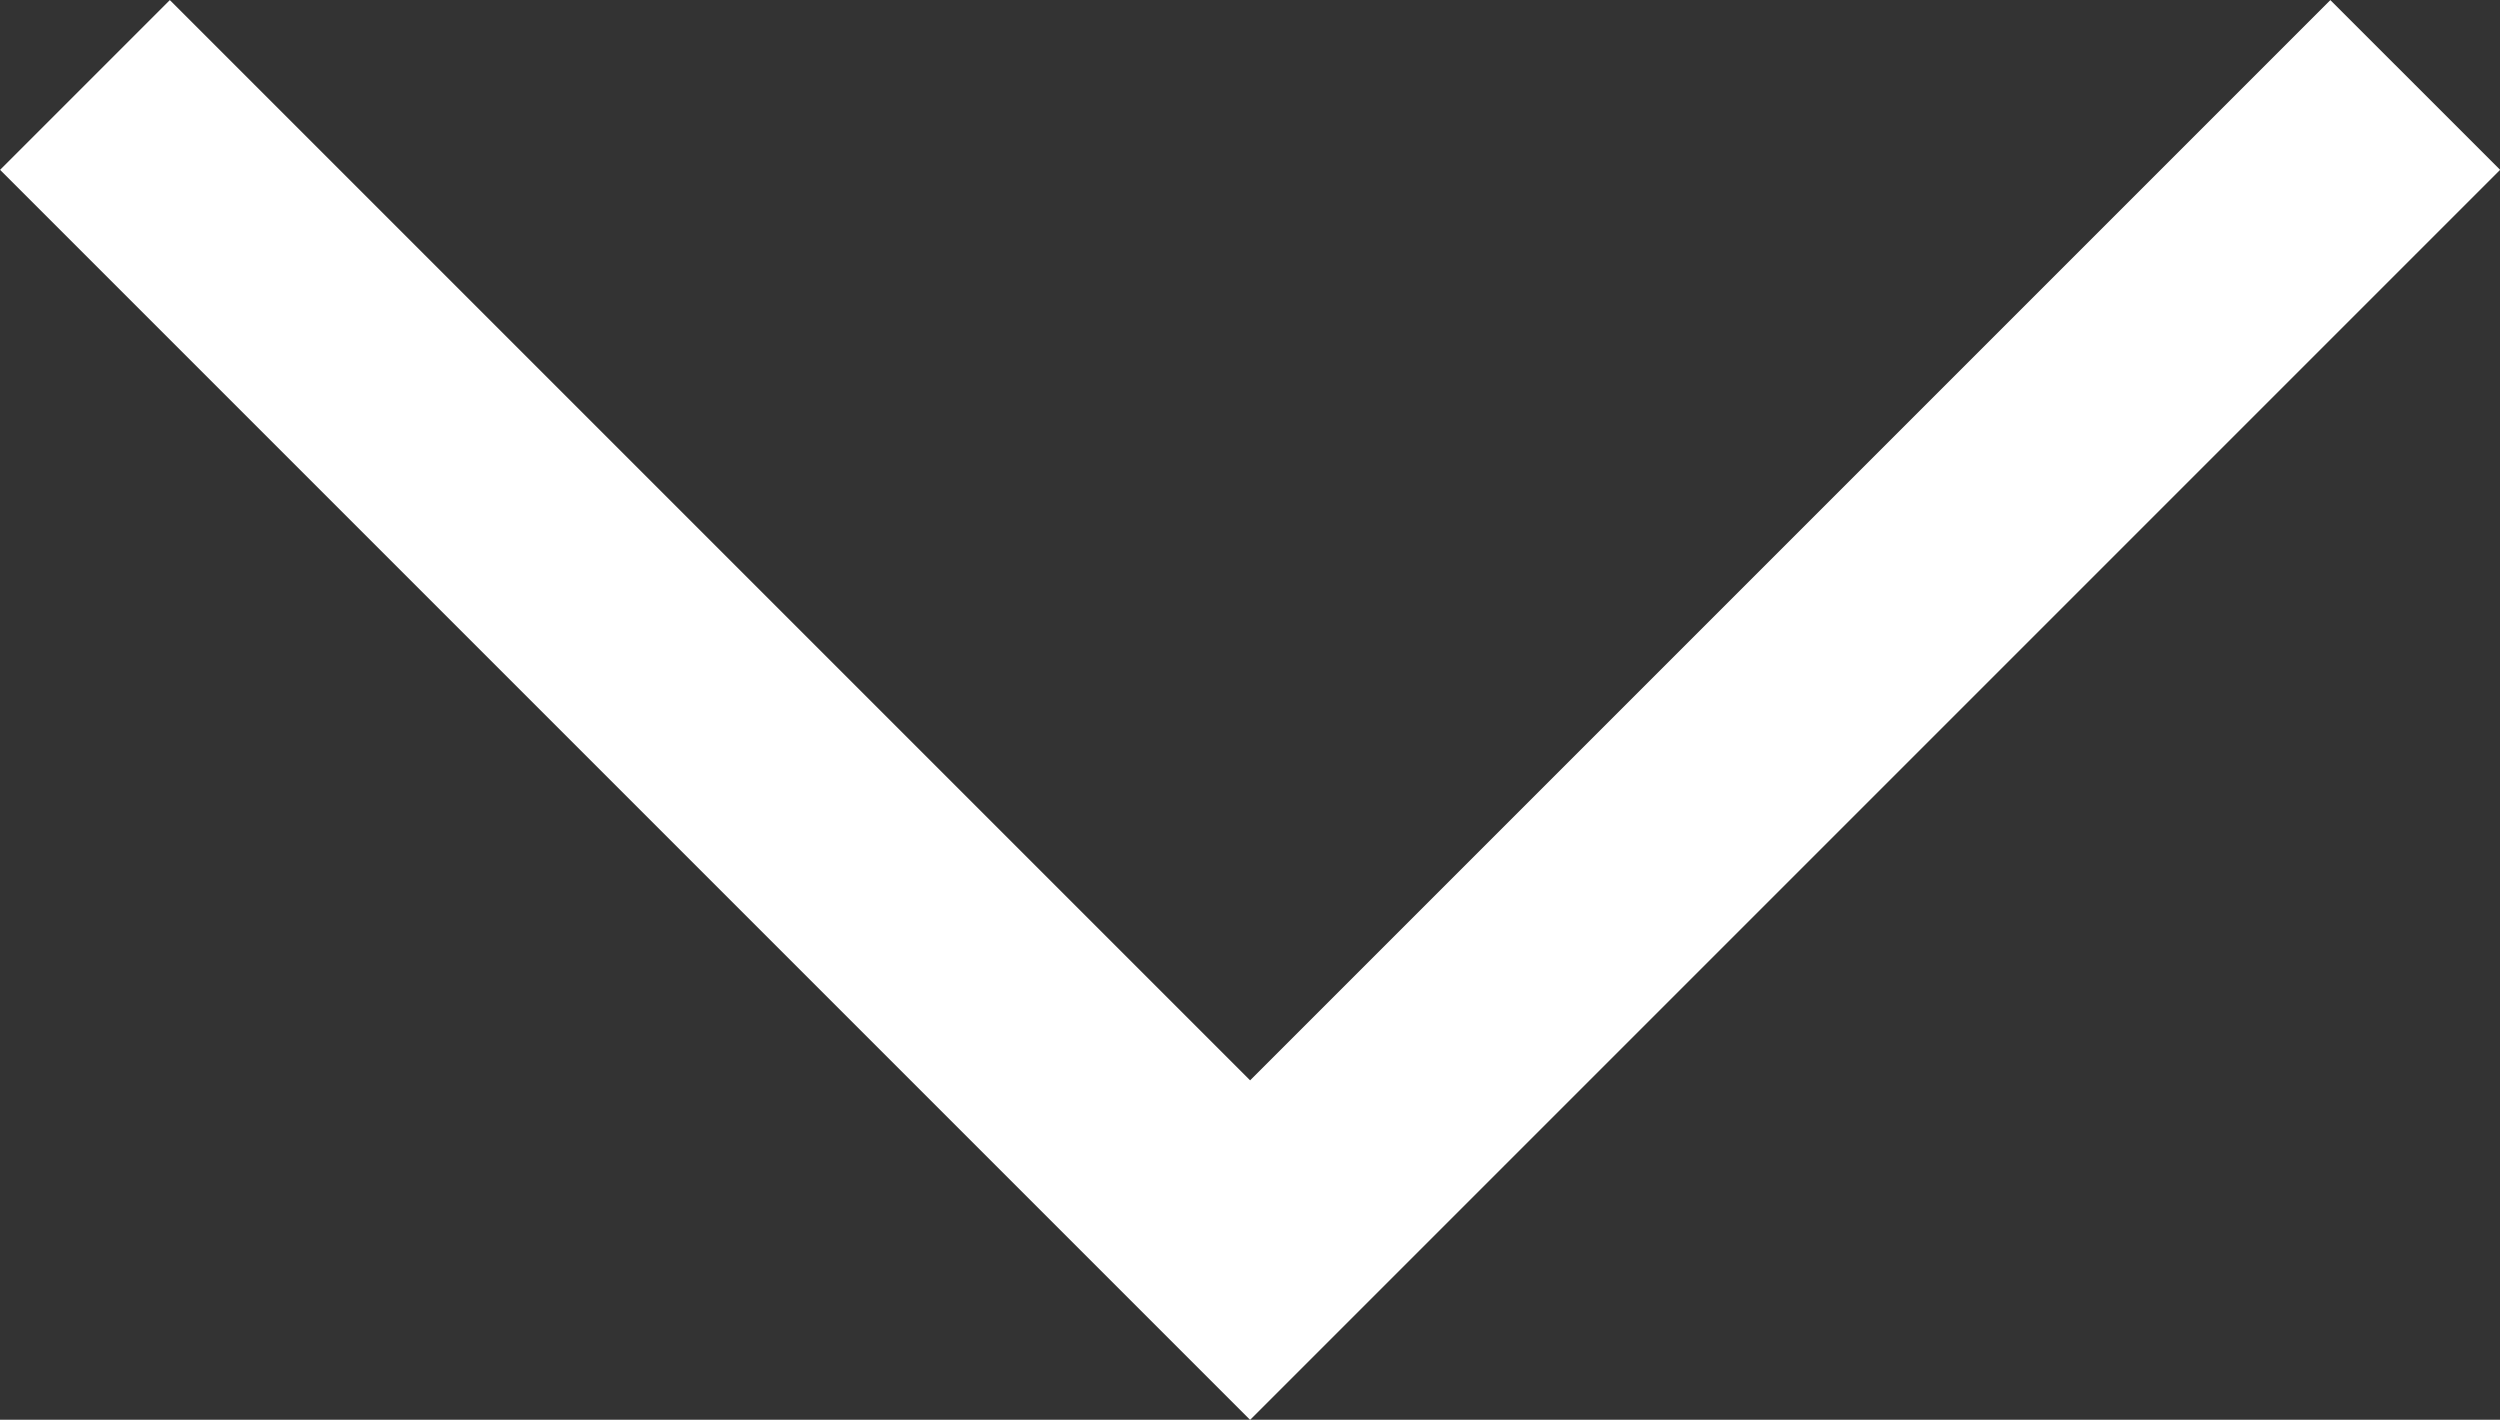 <svg xmlns="http://www.w3.org/2000/svg" width="12.497" height="7.097" viewBox="0 0 12.497 7.097">
  <rect x="0" y="0" width="12.497" height="7.097" fill="#333333" stroke="none"/>
  <path id="Path_187085" data-name="Path 187085" d="M12.6,4.8,7.2,10.2,1.8,4.8" transform="translate(-0.951 -3.951)" fill="none" stroke="#fff" stroke-linecap="square" stroke-width="1.2"/>
</svg>
